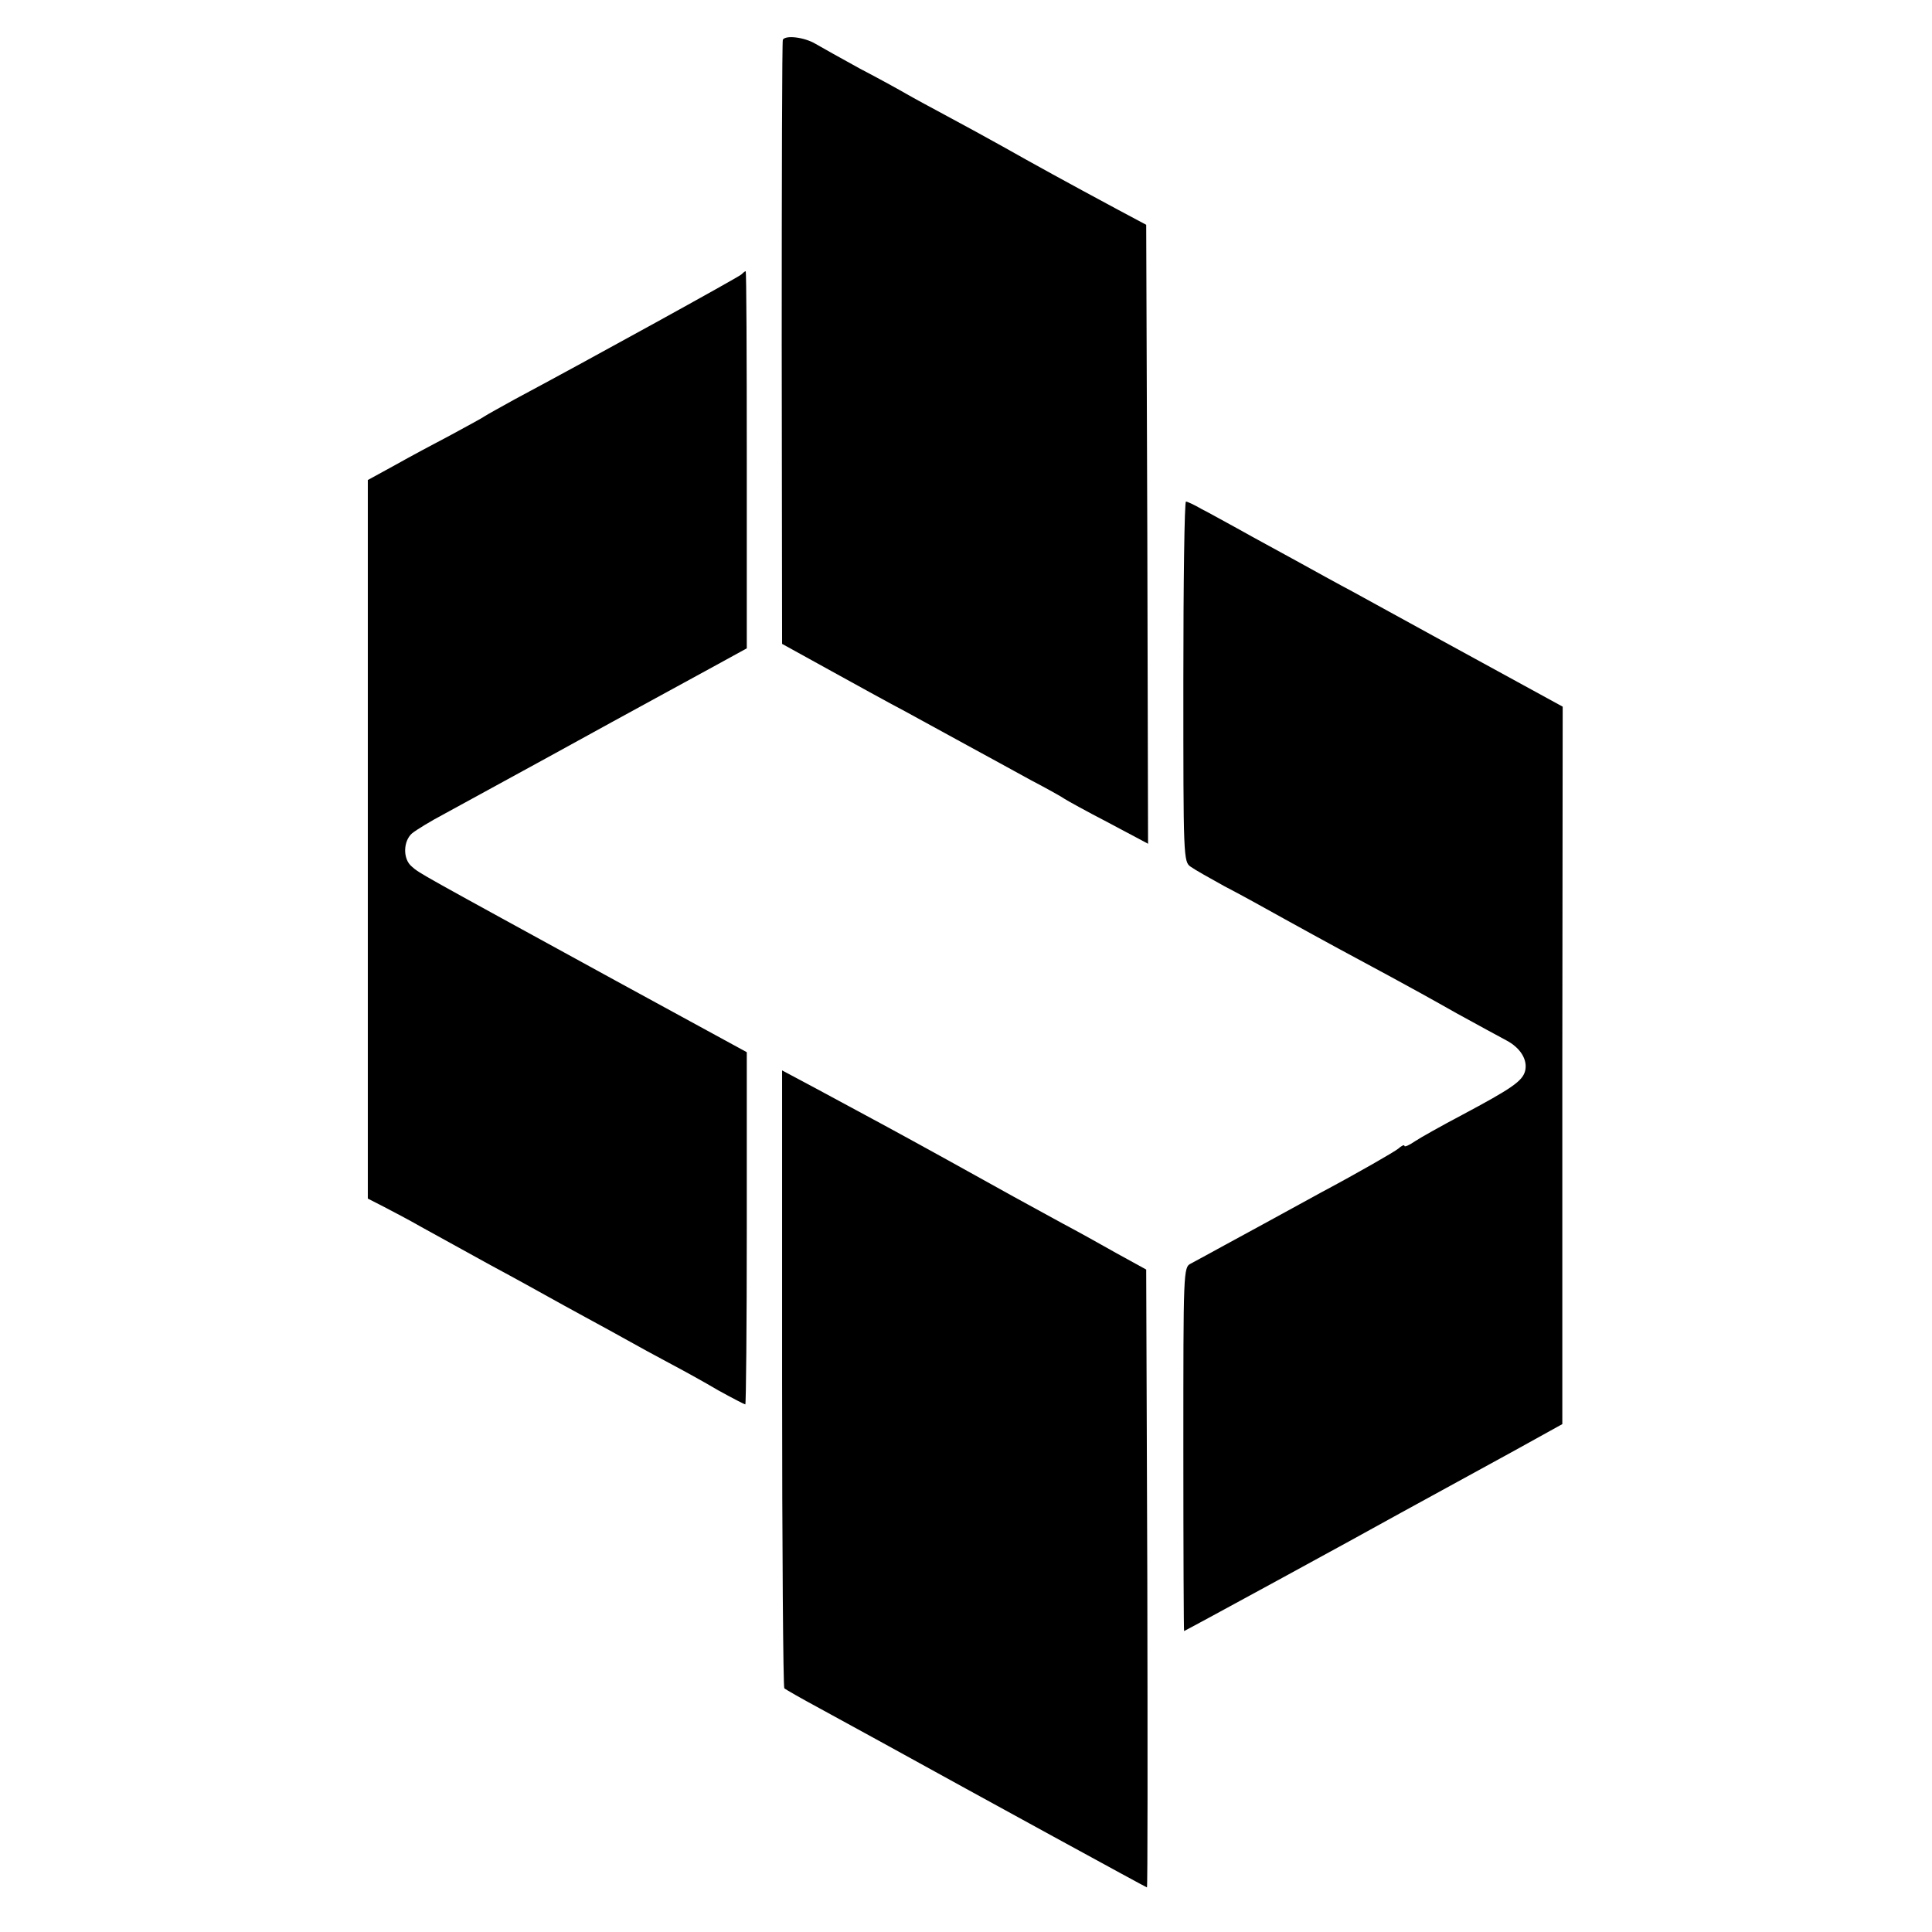 <?xml version="1.0" standalone="no"?>
<!DOCTYPE svg PUBLIC "-//W3C//DTD SVG 20010904//EN"
 "http://www.w3.org/TR/2001/REC-SVG-20010904/DTD/svg10.dtd">
<svg version="1.0" xmlns="http://www.w3.org/2000/svg"
 width="520pt" height="520pt" viewBox="0 0 520 520"
 preserveAspectRatio="xMidYMid meet">
<g transform="translate(0,520) scale(0.1,-0.1)"
fill="#000000" stroke="none">
<path d="M2107 5093 c-2 -5 -3 -372 -3 -817 l1 -809 125 -69 c69 -38 161 -89
205 -112 44 -24 121 -66 170 -93 50 -27 126 -69 170 -93 44 -23 85 -46 90 -50
6 -4 58 -33 118 -64 l107 -57 -2 833 -3 833 -75 40 c-136 73 -234 127 -310
170 -41 23 -109 60 -150 82 -41 22 -91 49 -110 60 -19 11 -75 42 -125 68 -49
27 -103 57 -120 67 -30 18 -81 24 -88 11z"/>
<path d="M1995 4461 c-9 -8 -406 -227 -610 -336 -38 -21 -74 -41 -80 -45 -5
-4 -46 -26 -90 -50 -44 -23 -113 -60 -152 -82 l-73 -40 0 -967 0 -967 43 -22
c23 -12 69 -36 102 -55 33 -18 116 -64 185 -102 69 -37 139 -76 157 -86 18
-10 63 -35 100 -55 37 -20 88 -48 113 -62 25 -14 74 -41 110 -60 36 -19 96
-52 133 -74 38 -21 71 -38 73 -38 2 0 4 213 4 474 l0 474 -352 192 c-533 292
-529 289 -550 308 -24 20 -23 68 1 89 11 9 50 33 88 53 37 20 163 89 278 152
116 64 246 135 290 159 44 24 117 64 163 89 l82 45 0 508 c0 279 -1 507 -3
507 -2 0 -7 -4 -12 -9z"/>
<path d="M3185 3365 c0 -473 0 -485 20 -498 11 -8 52 -31 90 -52 39 -20 113
-61 165 -90 103 -57 177 -97 285 -155 39 -21 117 -64 175 -97 58 -32 119 -65
134 -73 38 -20 58 -52 51 -82 -7 -28 -37 -48 -170 -119 -55 -29 -112 -61 -127
-71 -16 -11 -28 -16 -28 -12 0 4 -8 0 -17 -8 -10 -8 -103 -62 -208 -118 -104
-57 -221 -121 -260 -142 -38 -21 -79 -43 -90 -49 -20 -10 -20 -19 -20 -499 0
-270 1 -490 2 -490 2 0 472 256 583 318 88 48 177 97 305 167 l130 72 0 965 1
966 -106 58 c-125 68 -369 202 -460 252 -36 19 -103 56 -150 82 -47 26 -116
63 -153 84 -37 20 -83 46 -103 56 -19 11 -38 20 -42 20 -4 0 -7 -218 -7 -485z"/>
<path d="M2105 1490 c0 -456 3 -831 6 -834 3 -3 45 -27 95 -54 49 -27 121 -66
159 -87 290 -160 720 -395 722 -395 2 0 2 374 1 831 l-3 832 -80 44 c-44 25
-109 61 -145 80 -99 54 -152 83 -310 171 -145 80 -186 102 -355 193 l-90 48 0
-829z"/>
</g>
</svg>
